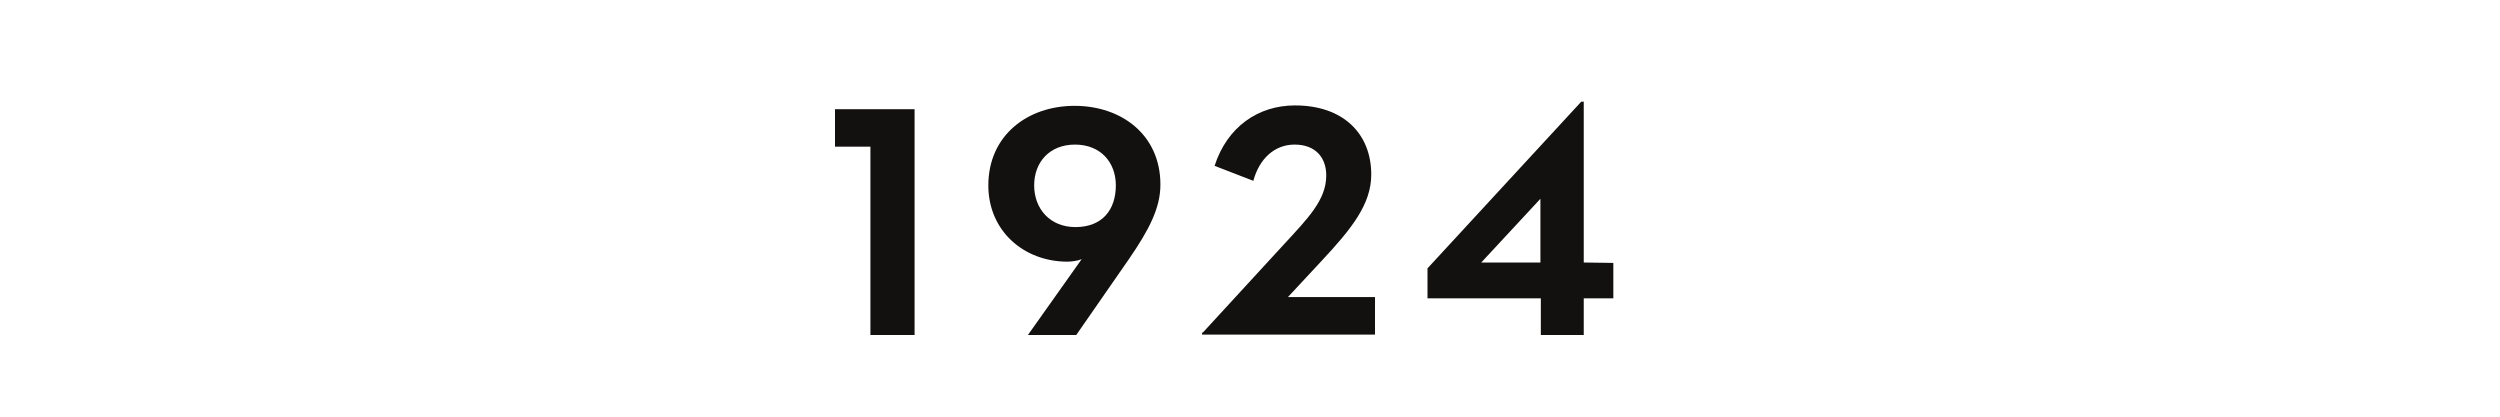 <?xml version="1.0" encoding="utf-8"?>
<!-- Generator: Adobe Illustrator 24.1.1, SVG Export Plug-In . SVG Version: 6.00 Build 0)  -->
<svg version="1.1" id="Layer_1" xmlns="http://www.w3.org/2000/svg" xmlns:xlink="http://www.w3.org/1999/xlink" x="0px" y="0px"
	 viewBox="0 0 600 100" style="enable-background:new 0 0 600 100;" xml:space="preserve">
<style type="text/css">
	.st0{fill:#131110;}
</style>
<g>
	<path class="st0" d="M208.9,35.2h-8.5v-9h19.1v54.2h-10.6V35.2z"/>
	<path class="st0" d="M259.6,62.2c-0.9,0.4-2.5,0.6-3.4,0.6c-10.5,0-19-7.4-19-18.3c0-12,9.4-19.1,20.7-19.1
		c11.2,0,20.6,6.9,20.6,18.9c0,5.6-2.7,10.8-7.5,17.8l-12.7,18.3h-11.6L259.6,62.2z M267.8,44.5c0-5.6-3.7-9.8-9.8-9.8
		s-9.8,4.2-9.8,9.8s3.8,10,9.9,10C264.6,54.5,267.8,50.3,267.8,44.5z"/>
	<path class="st0" d="M288.7,79.8l19.3-21c5.9-6.4,10.3-10.8,10.3-16.7c0-4.3-2.6-7.4-7.6-7.4c-4.9,0-8.5,3.5-9.9,8.7l-9.3-3.6
		c3-9.3,10.4-14.5,19.3-14.5c11.6,0,18.3,6.8,18.3,16.6c0,7.1-4.7,13-12,20.8l-8,8.6h20.9v9h-41.5v-0.5H288.7z"/>
	<path class="st0" d="M387.2,63.1v8.5h-7.1v8.8h-10.3v-8.8h-27.2v-7.2l36.9-40h0.6V63L387.2,63.1L387.2,63.1z M369.8,47.6L355.5,63
		h14.2V47.6z"/>
</g>
</svg>
